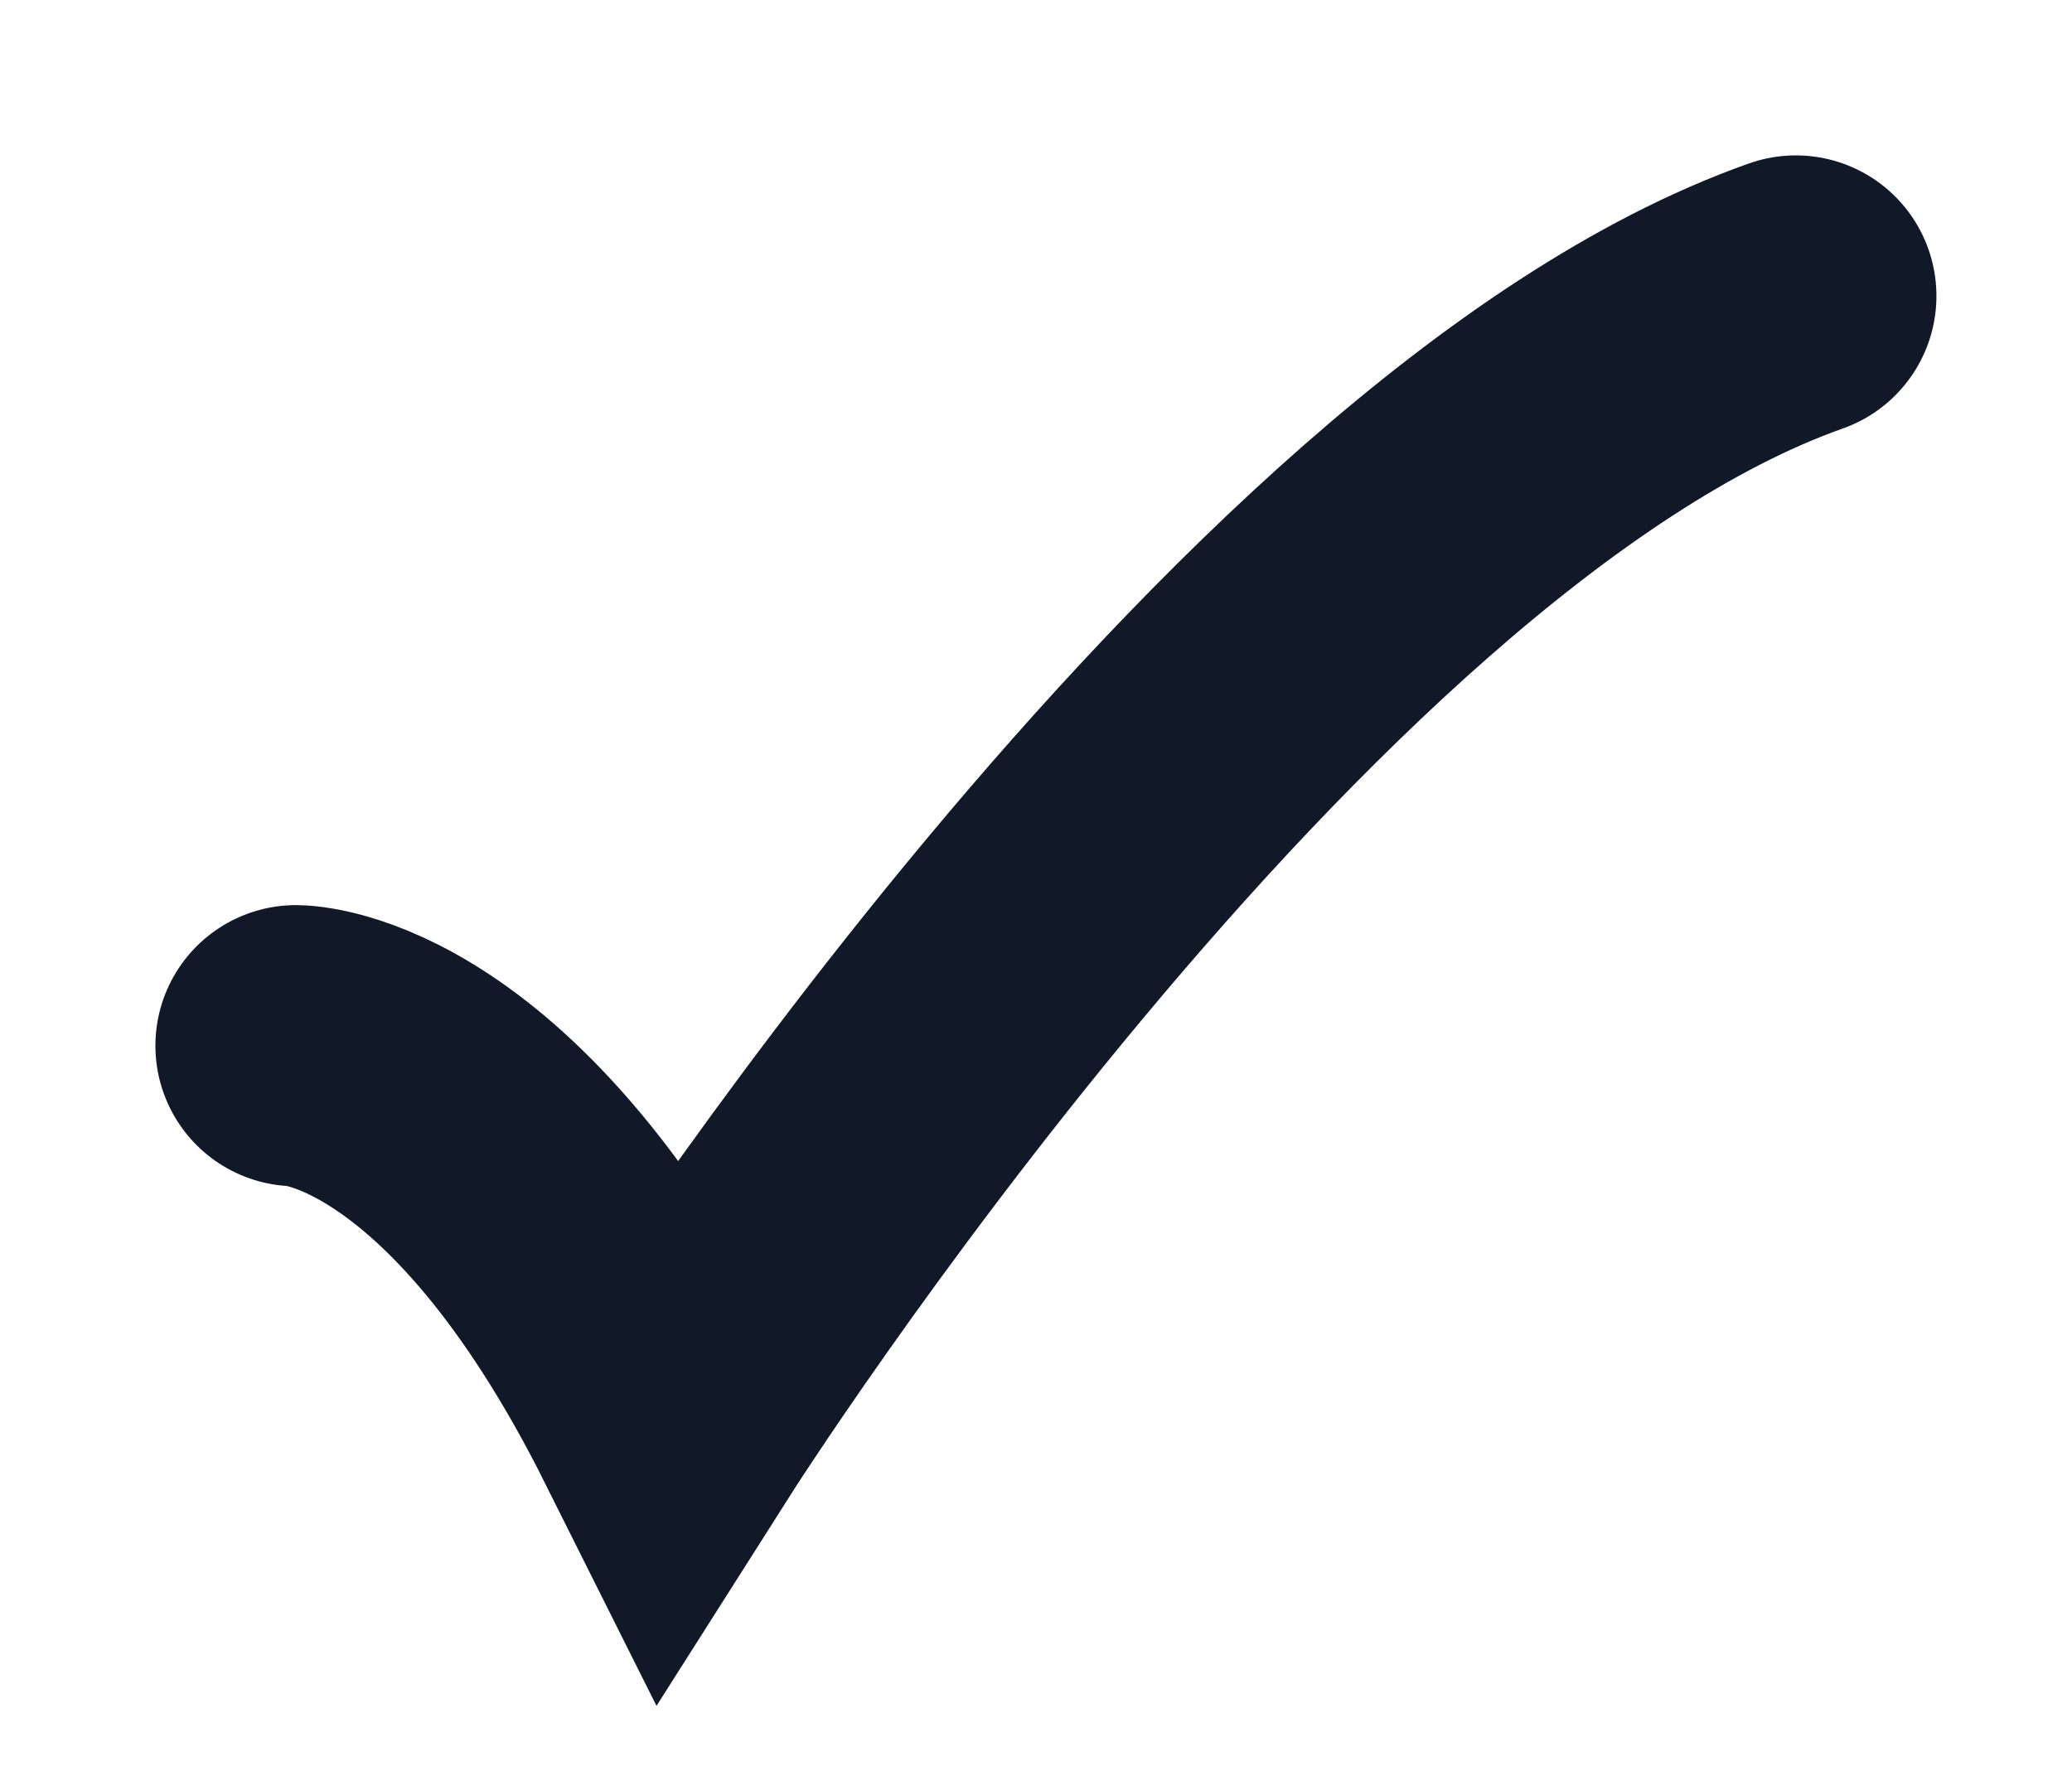 <?xml version="1.0" encoding="utf-8"?>
<svg xmlns="http://www.w3.org/2000/svg" fill="none" height="100%" overflow="visible" preserveAspectRatio="none" style="display: block;" viewBox="0 0 7 6" width="100%">
<path d="M1 3.533C1 3.533 1.633 3.533 2.267 4.8C2.267 4.8 4.278 1.633 6.067 1" id="Vector" stroke="#111827" stroke-linecap="round" stroke-width="0.95"/>
</svg>